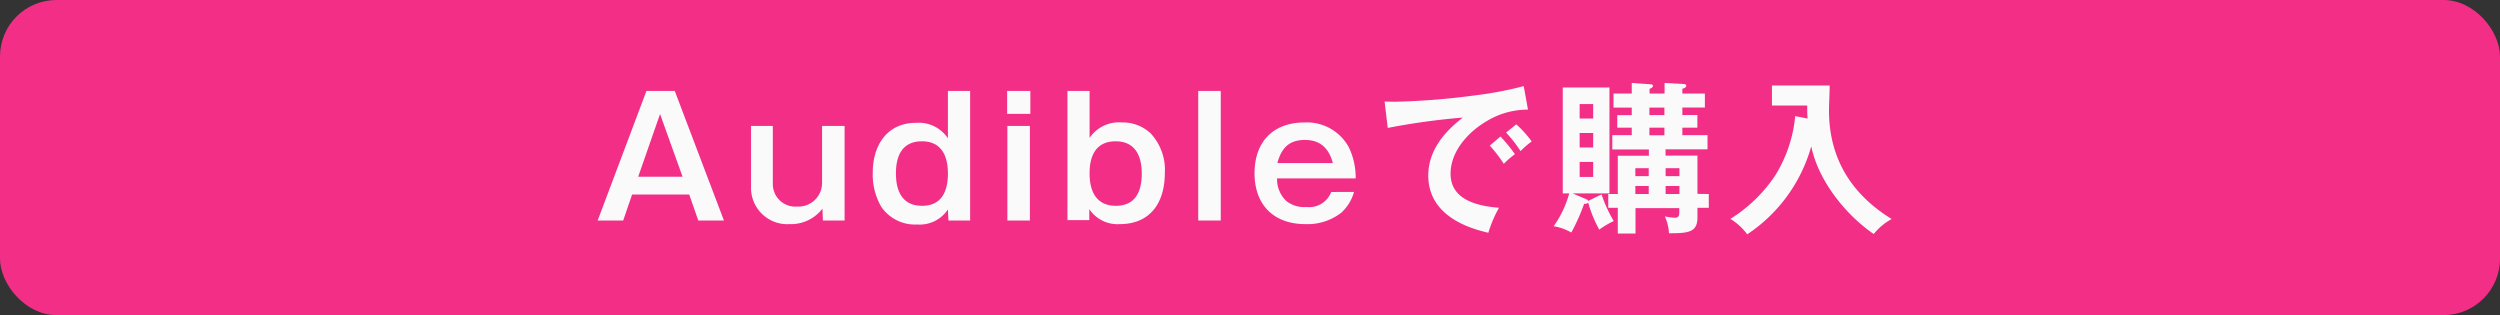 <svg xmlns="http://www.w3.org/2000/svg" viewBox="0 0 332.97 41.97"><rect x="0" y="0" width="332.97" height="41.97" fill="#333333" stroke="none"/><defs><style>.cls-1{fill:#f22e86;}.cls-2{fill:#fafafa;}</style></defs><g id="レイヤー_2" data-name="レイヤー 2"><g id="文字"><rect class="cls-1" width="332.97" height="41.97" rx="7.52"/><path class="cls-2" d="M89.87,12.11l6.55,17.26H93l-1.2-3.46H84.19L83,29.37h-3.4L86.1,12.11ZM85,23.54h5.91l-3-8.35Z"/><path class="cls-2" d="M102.93,16.77v7.74a3,3,0,0,0,3.25,3,3.15,3.15,0,0,0,3.31-3.2V16.77h3v12.6h-2.89l-.06-1.58a5.28,5.28,0,0,1-4.39,2.06,4.83,4.83,0,0,1-5.12-5V16.77Z"/><path class="cls-2" d="M129.21,12.11V29.37h-2.89l-.07-1.47a4.52,4.52,0,0,1-4.1,2,5.44,5.44,0,0,1-4.79-2.38,8.51,8.51,0,0,1-1.12-4.54c0-3.57,1.86-6.62,5.76-6.62a4.66,4.66,0,0,1,4.25,2.06V12.11Zm-9.88,11c0,2.32.83,4.3,3.48,4.3s3.44-2,3.44-4.3-.83-4.29-3.46-4.29S119.33,20.76,119.33,23.06Z"/><path class="cls-2" d="M137.23,15.17h-3.09V12.11h3.09Zm-.06,14.2h-3V16.77h3Z"/><path class="cls-2" d="M145.12,12.11v6.26a4.69,4.69,0,0,1,4.28-2.06,5.41,5.41,0,0,1,3.85,1.45,7.1,7.1,0,0,1,1.89,5.3c0,3.84-1.86,6.79-6,6.79a4.52,4.52,0,0,1-4.06-2l0,1.47h-2.91V12.11Zm0,11c0,2.32.86,4.3,3.51,4.3s3.44-2,3.44-4.3-.85-4.29-3.48-4.29S145.12,20.76,145.12,23.06Z"/><path class="cls-2" d="M162.59,12.11V29.37h-3V12.11Z"/><path class="cls-2" d="M180.34,25.56a5.85,5.85,0,0,1-1.71,2.78,7.33,7.33,0,0,1-4.77,1.51c-4.21,0-6.77-2.56-6.77-6.77s2.49-6.77,6.66-6.77a6.35,6.35,0,0,1,5.89,3.29,9.3,9.3,0,0,1,.92,4.16H170.09a4,4,0,0,0,1.22,3,3.79,3.79,0,0,0,2.68.81,3.14,3.14,0,0,0,3.31-2Zm-6.55-6.92c-2.15,0-3.13,1.13-3.66,3.08h7.39C177,19.77,175.87,18.64,173.79,18.64Z"/><path class="cls-2" d="M185.85,13.55a94.87,94.87,0,0,0,10.45-.83,48.25,48.25,0,0,0,6.64-1.25l.57,3.13A10.56,10.56,0,0,0,198,16.14c-2.45,1.44-4.8,4-4.8,7,0,3.5,3.62,4.31,6.45,4.53A16.54,16.54,0,0,0,198.23,31c-4-.9-8-3-8-7.62,0-3.31,2.12-5.81,4.6-7.72a91.36,91.36,0,0,0-10,1.38l-.42-3.52C184.9,13.53,185.36,13.55,185.85,13.55Zm15.9,7a11,11,0,0,0-1.46,1.27,19,19,0,0,0-1.87-2.43l1.43-1.21A22.41,22.41,0,0,1,201.75,20.5Zm2.2-1.67a10.58,10.58,0,0,0-1.43,1.25,16.94,16.94,0,0,0-1.93-2.47l1.36-1.1A14.31,14.31,0,0,1,204,18.83Z"/><path class="cls-2" d="M211.25,26.52c.17.07.22.11.28.24l1.78-.87a18.25,18.25,0,0,0,1.62,3.55A12.2,12.2,0,0,0,213,30.58,16.62,16.62,0,0,1,211.53,27a.62.62,0,0,1-.54.13,25.82,25.82,0,0,1-1.71,3.84,7,7,0,0,0-2.35-.84A13.83,13.83,0,0,0,209,25.76h-.86V11.65h6.22V25.76h-4.91Zm.94-12.66h-1.8v1.93h1.8Zm-1.8,3.85v1.93h1.8V17.71Zm0,3.86v2h1.8v-2Zm17.2,4.27v1.84h-1.51v1.25c0,1.76-.85,2.13-3.28,2.13a4.35,4.35,0,0,1-.51,0,6.41,6.41,0,0,0-.55-2.24A7.88,7.88,0,0,0,223,29c.57,0,.66-.22.66-.73v-.55h-5.83v3.38h-2.36V27.68h-1.27V25.84h1.27v-5.1h4.14v-.83h-4.87V18h2.59V17h-1.93V15.33h1.93v-1h-2.43V12.46h2.43V11.05l2.56.18c.18,0,.27.11.27.22s-.16.28-.46.39v.62h2V11.05l2.56.14c.2,0,.33.08.33.26s-.3.33-.52.37v.64h3v1.86h-3v1h2V17h-2V18h3.35v1.89h-5.59v.83h4.25v5.1Zm-8-3.44h-1.78v1.06h1.78Zm0,2.37h-1.78v1.07h1.78Zm.09-9.44h2v-1h-2Zm0,2.69h2V17h-2Zm4,4.38h-1.84v1.06h1.84Zm0,2.37h-1.84v1.07h1.84Z"/><path class="cls-2" d="M232.71,31.21a8.15,8.15,0,0,0-2.24-2.06,19.63,19.63,0,0,0,6-5.83,18.21,18.21,0,0,0,2.63-7.86l1.65.33c-.05-.57-.05-1.16-.05-1.73H236V11.38h7.69c0,1.08-.09,2.41-.09,3.35,0,6.36,3,11.16,8.35,14.44a7.85,7.85,0,0,0-2.39,2c-3.77-2.58-7.4-7.14-8.32-11.68A20.81,20.81,0,0,1,232.71,31.21Z"/></g></g></svg>